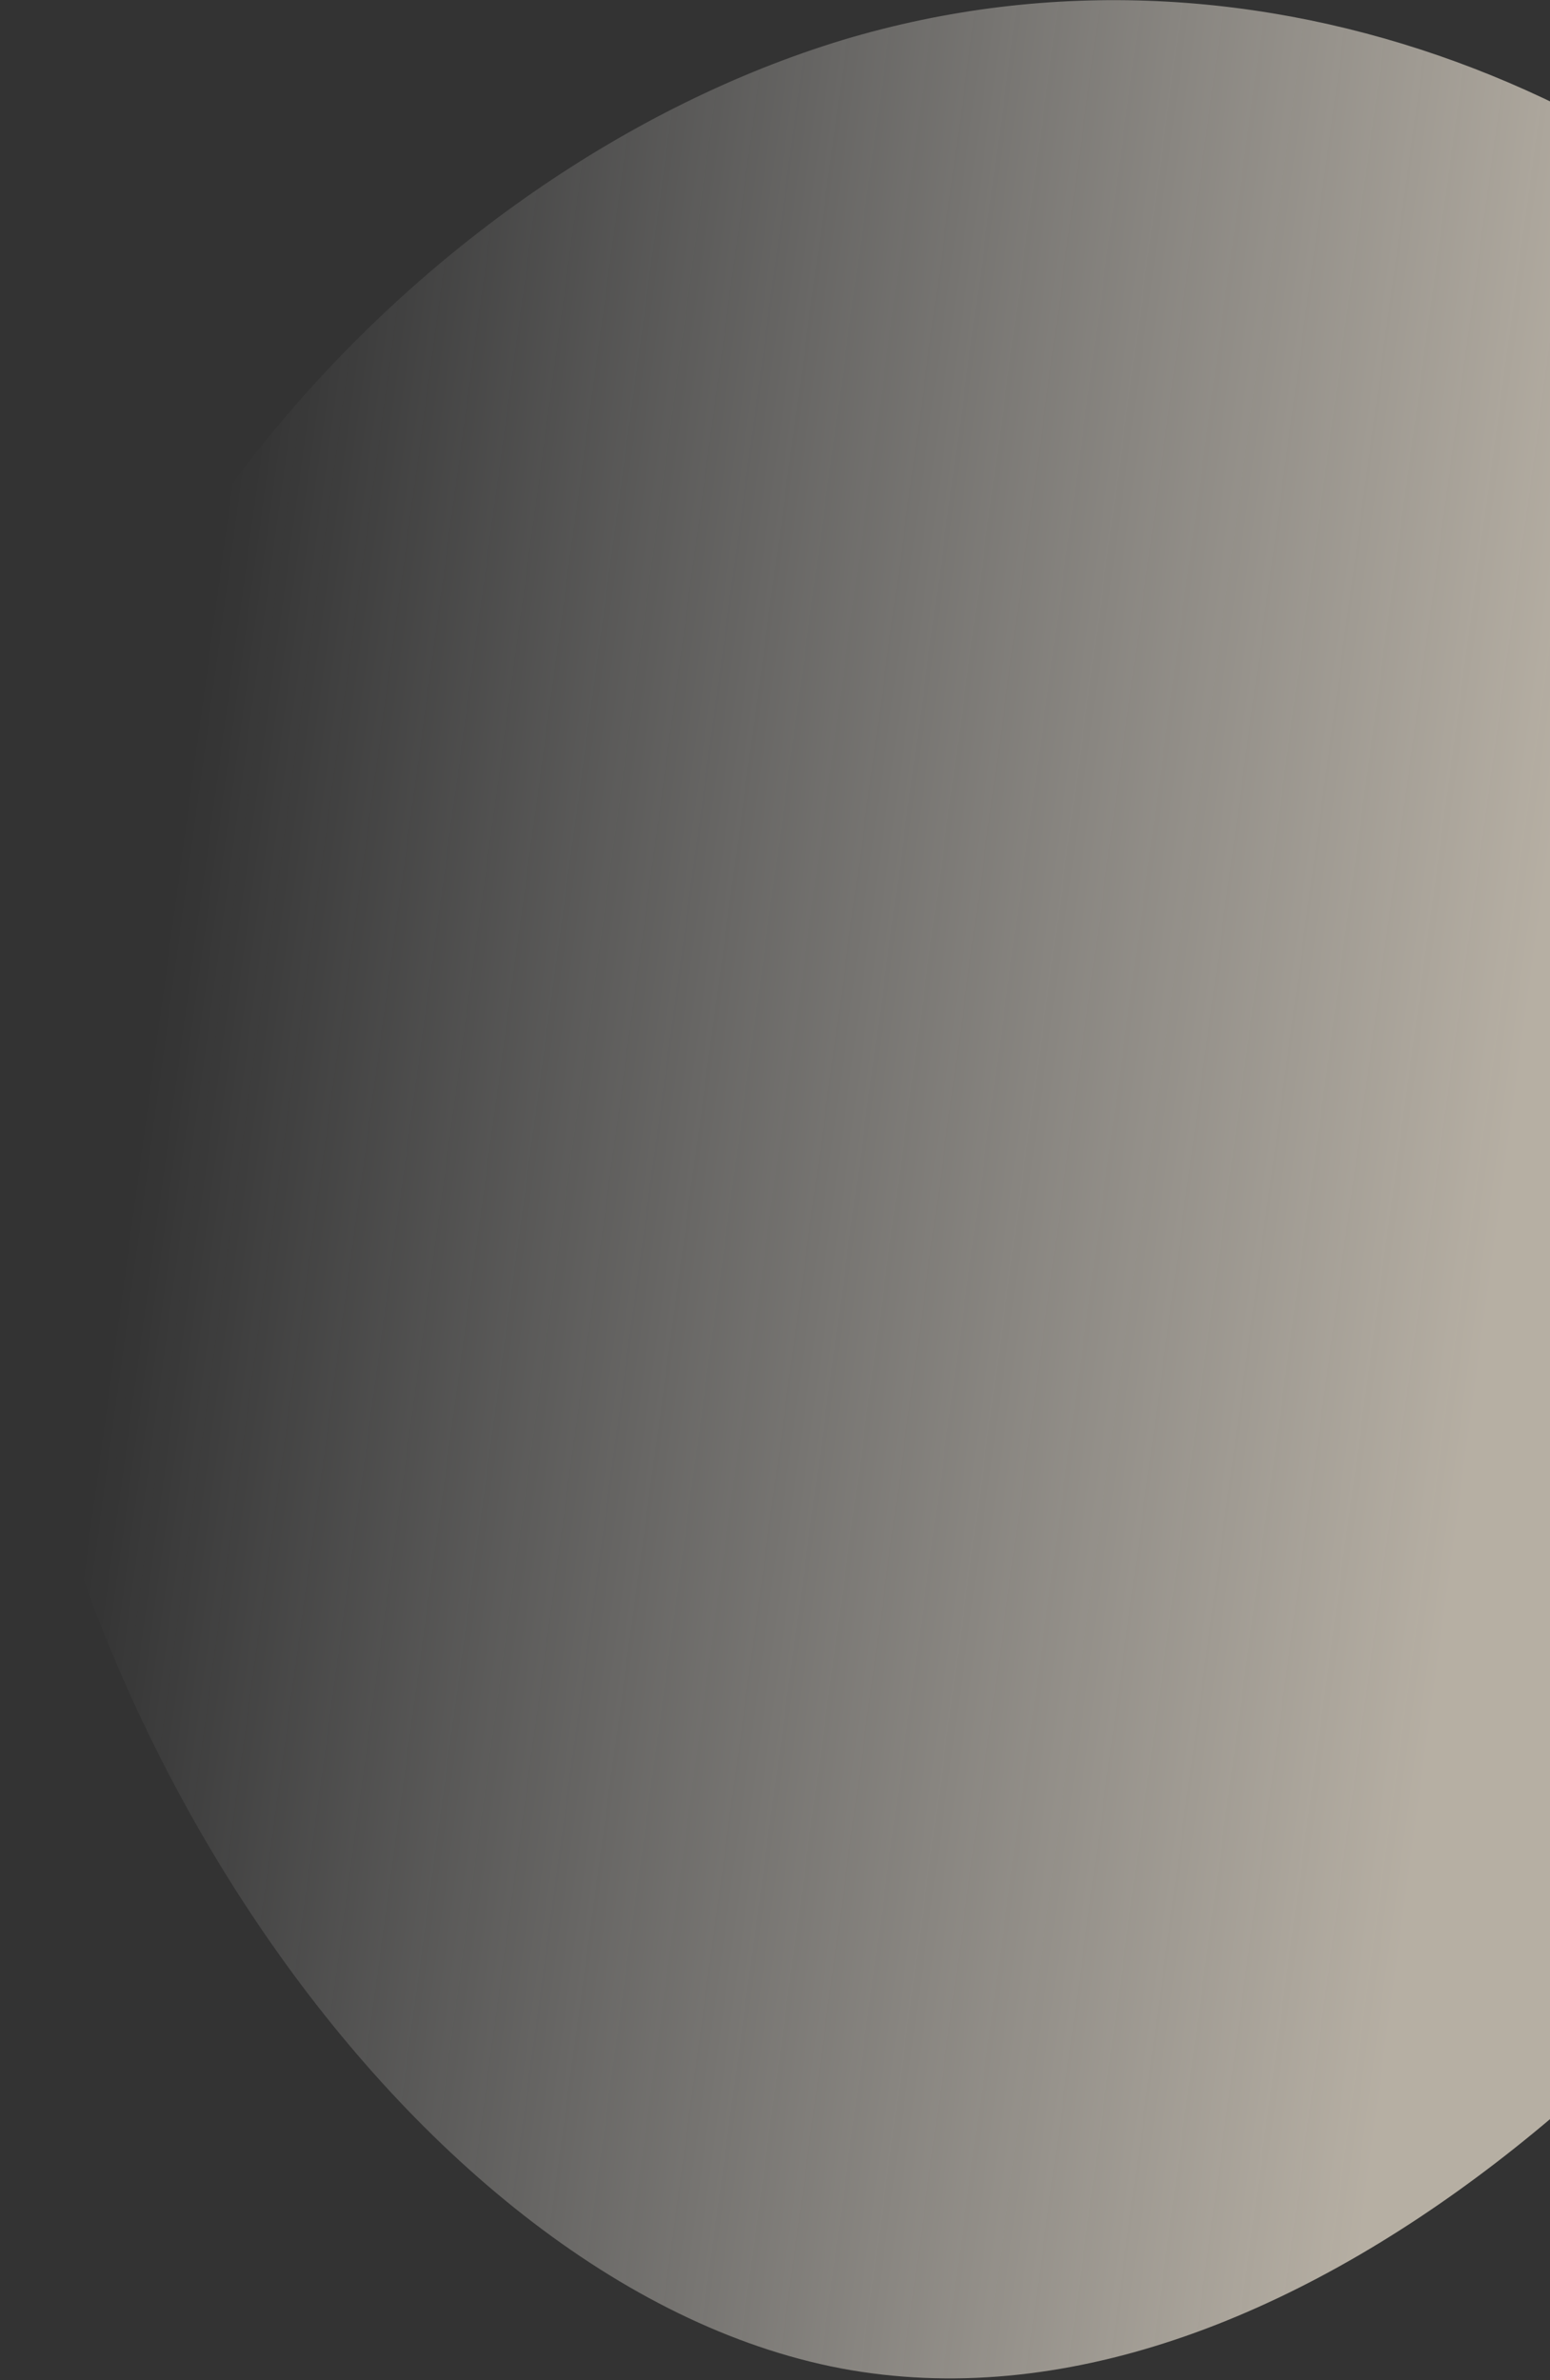 <svg xmlns="http://www.w3.org/2000/svg" width="420" height="645" viewBox="0 0 420 645" fill="none">
  <rect x="0" y="0" width="420" height="645" fill="#333333" stroke="none"/>
  <path d="M537.74 424.778C478.145 542.893 347.747 664.367 227.787 641.789C108.646 619.042 -0.057 452.256 0.961 308.544C2.163 165.652 113.921 45.663 228.282 10.852C342.324 -23.457 459.47 27.731 523.145 110.384C586.82 193.038 597.837 306.981 537.74 424.778Z" fill="url(#paint0_linear_54_4932)"/>
  <defs>
    <linearGradient id="paint0_linear_54_4932" x1="396.307" y1="402.734" x2="31.744" y2="353.217" gradientUnits="userSpaceOnUse">
      <stop stop-color="#FCF1DF" stop-opacity="0.65"/>
      <stop offset="1" stop-color="white" stop-opacity="0"/>
    </linearGradient>
  </defs>
</svg>